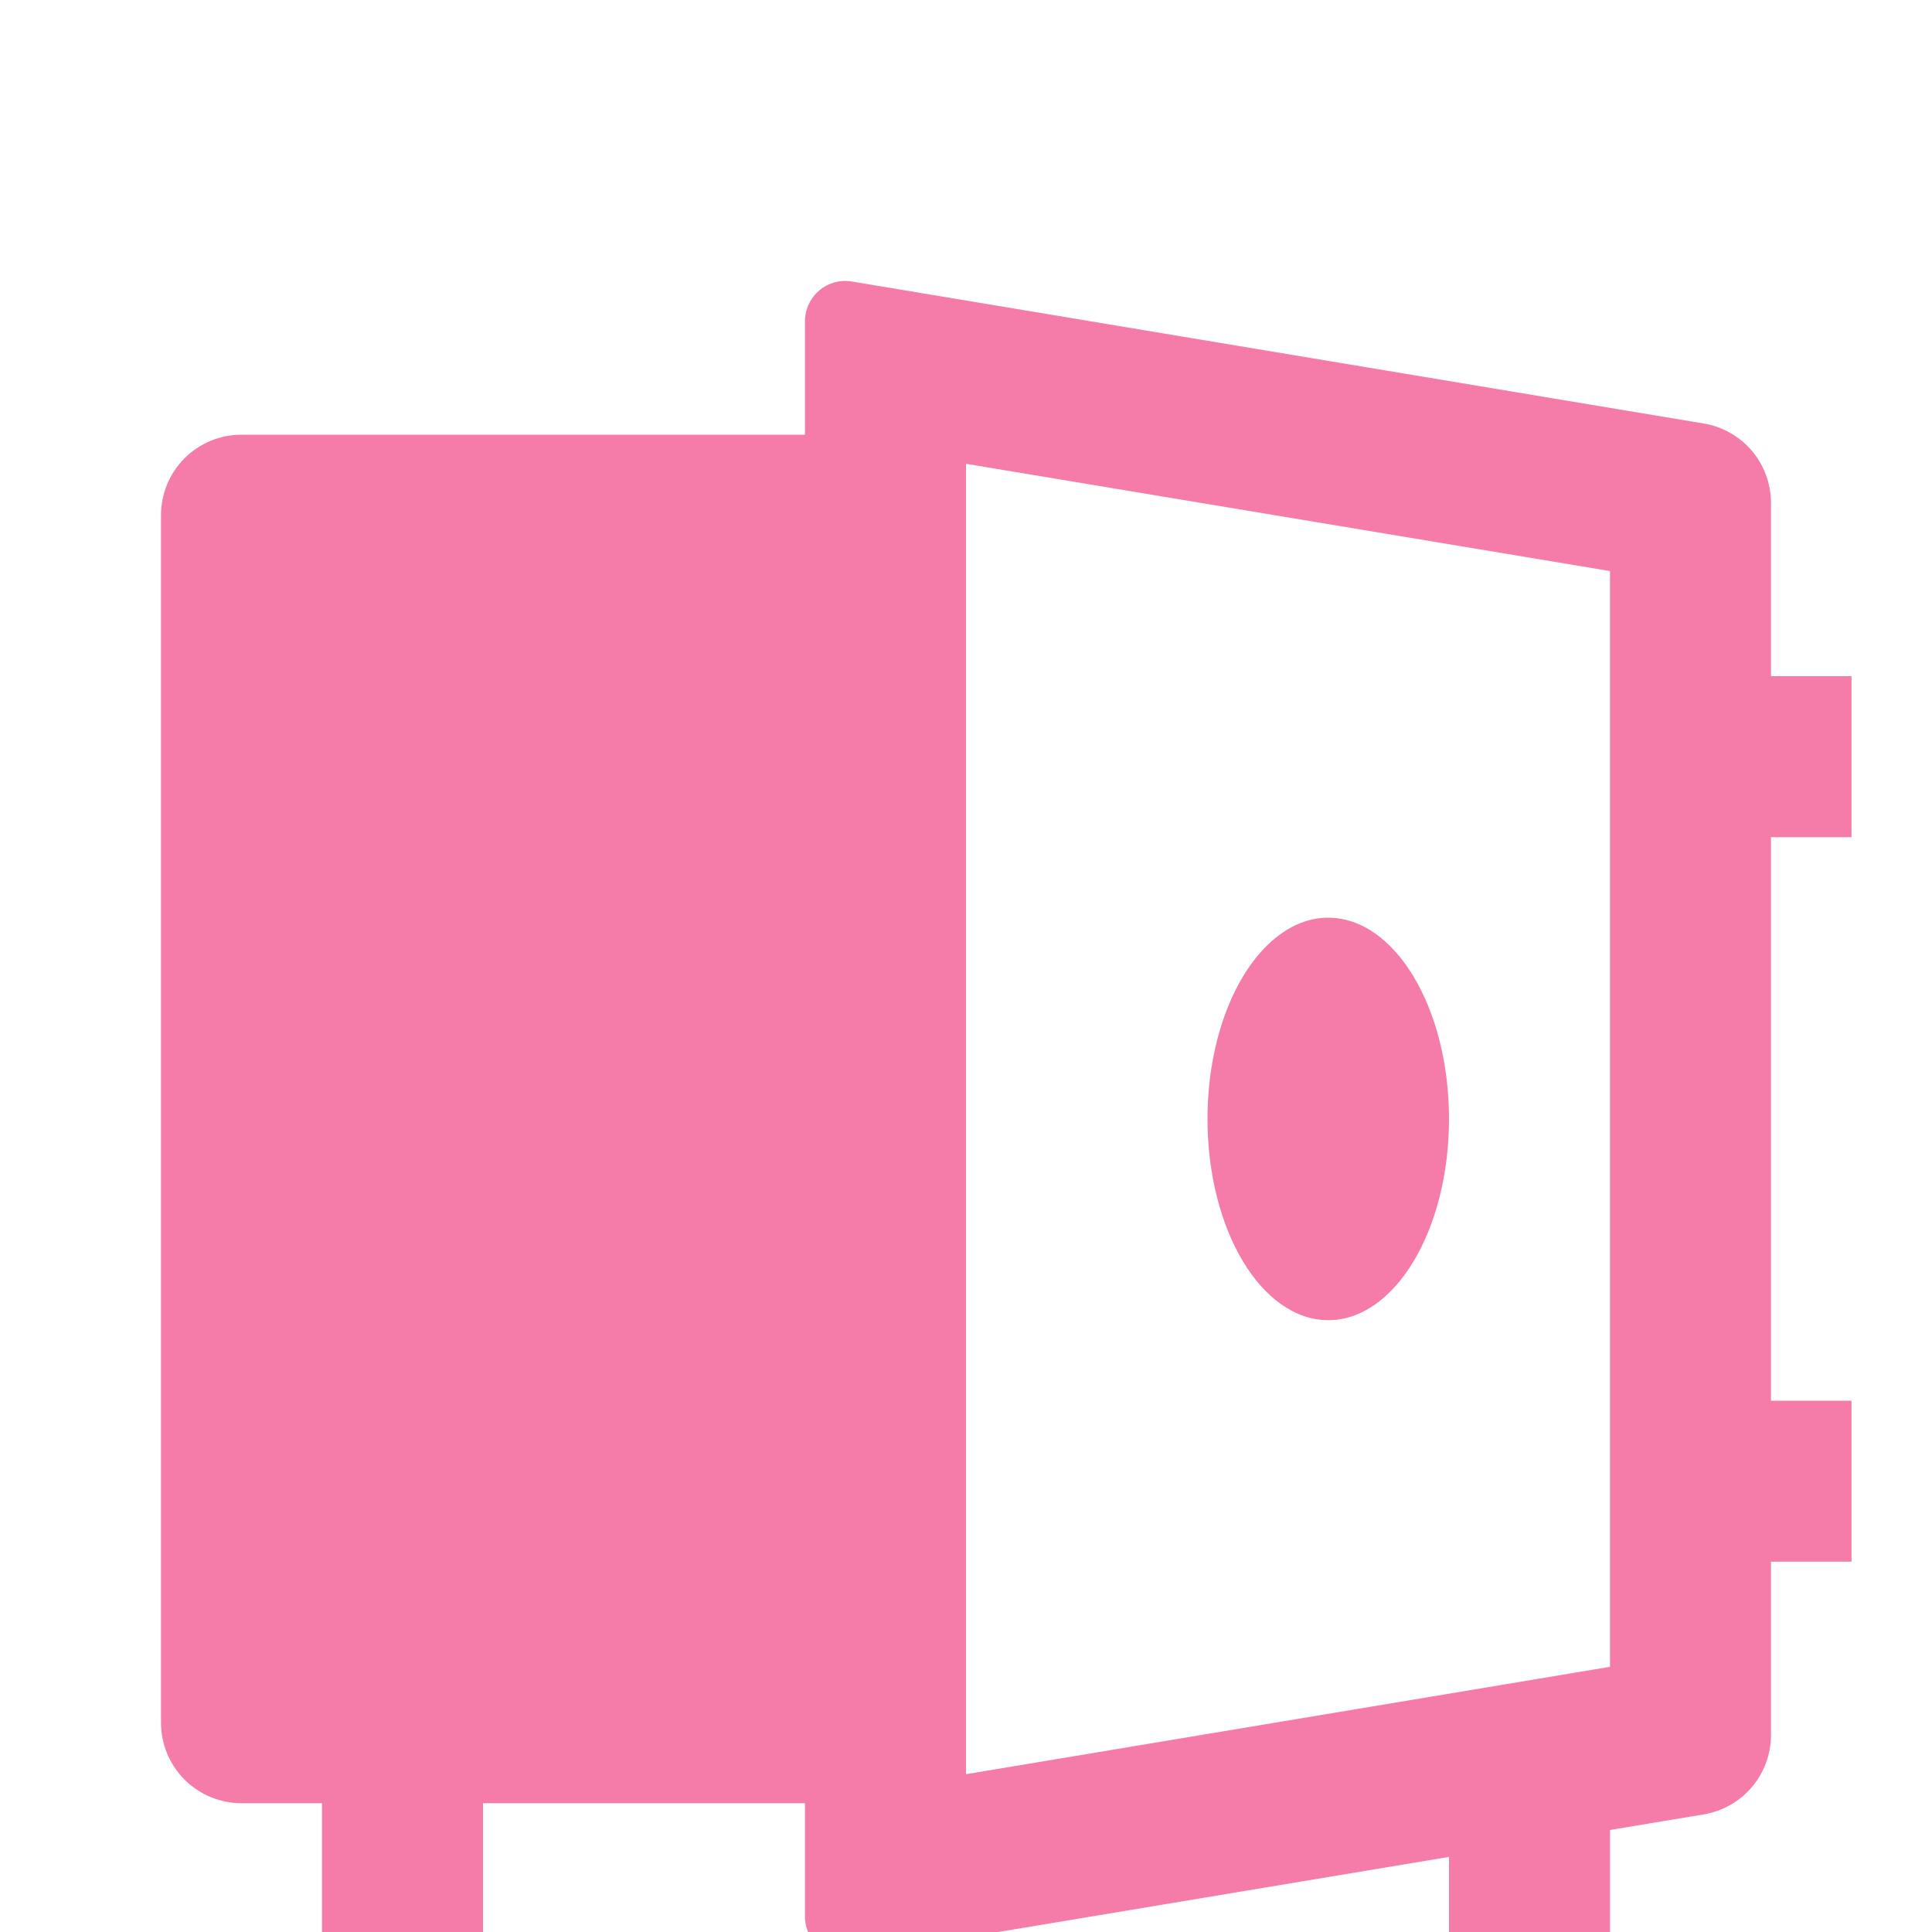 <svg width="40" height="40" viewBox="0 0 40 40" fill="none" xmlns="http://www.w3.org/2000/svg">
<g clip-path="url(#clip0_1177_9084)">
<g filter="url(#filter0_i_1177_9084)">
<path d="M16.666 33.333H10V36.666H6.666V33.333H5C4.558 33.333 4.134 33.158 3.821 32.845C3.509 32.532 3.333 32.108 3.333 31.666V6.667C3.333 6.224 3.509 5.801 3.821 5.488C4.134 5.175 4.558 5 5 5H16.666V2.65C16.666 2.529 16.693 2.409 16.744 2.3C16.795 2.19 16.869 2.093 16.961 2.014C17.053 1.936 17.162 1.879 17.278 1.847C17.395 1.815 17.517 1.808 17.636 1.828L35.273 4.768C35.662 4.833 36.016 5.034 36.271 5.334C36.526 5.635 36.666 6.017 36.666 6.412V10H38.333V13.333H36.666V25H38.333V28.333H36.666V31.922C36.666 32.316 36.526 32.698 36.271 32.999C36.016 33.3 35.662 33.5 35.273 33.565L33.333 33.888V36.666H30V34.445L17.636 36.505C17.517 36.525 17.395 36.518 17.278 36.486C17.162 36.454 17.053 36.397 16.961 36.319C16.869 36.24 16.795 36.143 16.744 36.033C16.693 35.924 16.666 35.804 16.666 35.683V33.333ZM20 32.733L33.333 30.51V7.823L20 5.602V32.731V32.733ZM27.5 23.333C26.12 23.333 25 21.466 25 19.166C25 16.866 26.12 15 27.5 15C28.88 15 30 16.866 30 19.166C30 21.466 28.88 23.333 27.5 23.333Z" fill="#F57BA9"/>
</g>
</g>
<defs>
<filter id="filter0_i_1177_9084" x="3.333" y="1.817" width="35" height="38.85" filterUnits="userSpaceOnUse" color-interpolation-filters="sRGB">
<feFlood flood-opacity="0" result="BackgroundImageFix"/>
<feBlend mode="normal" in="SourceGraphic" in2="BackgroundImageFix" result="shape"/>
<feColorMatrix in="SourceAlpha" type="matrix" values="0 0 0 0 0 0 0 0 0 0 0 0 0 0 0 0 0 0 127 0" result="hardAlpha"/>
<feOffset dy="4"/>
<feGaussianBlur stdDeviation="2"/>
<feComposite in2="hardAlpha" operator="arithmetic" k2="-1" k3="1"/>
<feColorMatrix type="matrix" values="0 0 0 0 0 0 0 0 0 0 0 0 0 0 0 0 0 0 0.14 0"/>
<feBlend mode="normal" in2="shape" result="effect1_innerShadow_1177_9084"/>
</filter>
<clipPath id="clip0_1177_9084">
<rect width="40" height="40" fill="white"/>
</clipPath>
</defs>
</svg>
